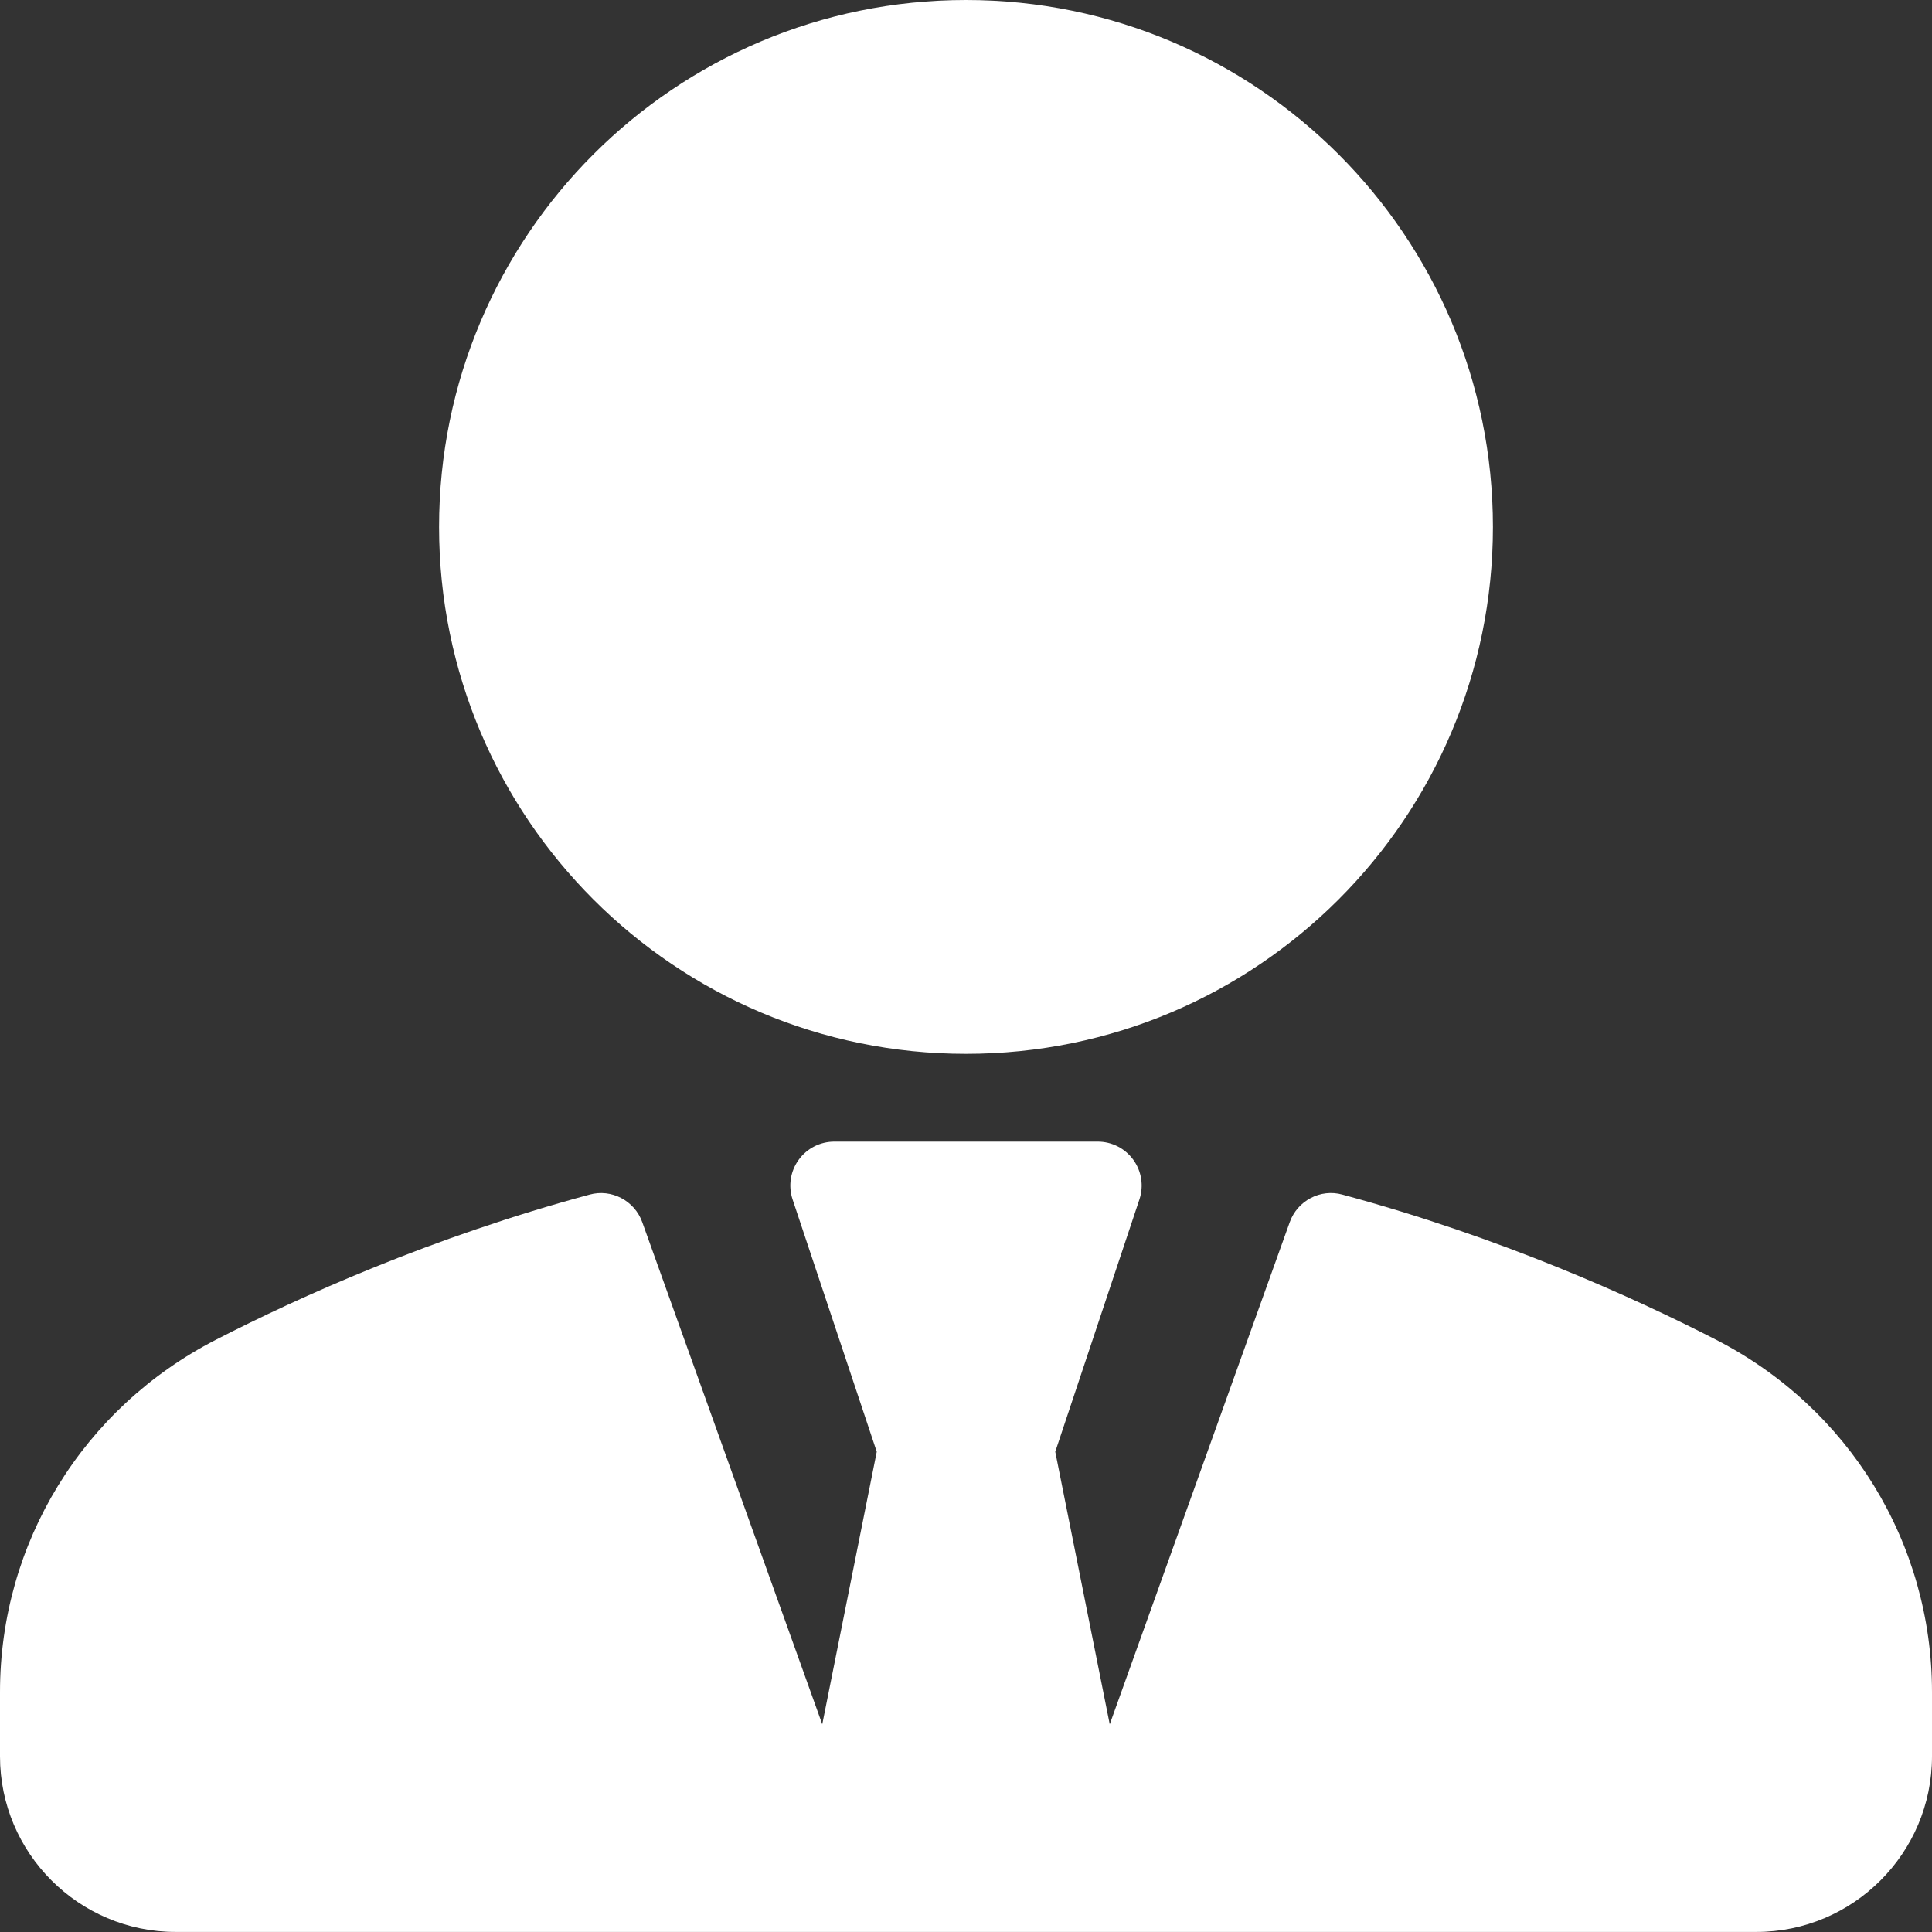 <svg width="30" height="30" viewBox="0 0 30 30" fill="none" xmlns="http://www.w3.org/2000/svg">
<rect x="0" y="0" width="30" height="30" fill="#333333" stroke="none"/>
<g clip-path="url(#clip0_440_602)">
<path d="M15 16.364C19.519 16.364 23.182 12.7 23.182 8.182C23.182 3.663 19.519 0 15 0C10.481 0 6.818 3.663 6.818 8.182C6.818 12.7 10.481 16.364 15 16.364Z" fill="white"/>
<path d="M26.644 20.802C25.355 20.14 23.302 19.213 20.846 18.55C20.505 18.454 20.146 18.644 20.027 18.978L17.232 26.775L16.386 22.543L17.693 18.624C17.762 18.416 17.727 18.187 17.598 18.009C17.47 17.832 17.265 17.727 17.046 17.727H12.955C12.735 17.727 12.53 17.832 12.402 18.009C12.273 18.187 12.238 18.416 12.307 18.624L13.614 22.543L12.768 26.775L9.973 18.978C9.854 18.644 9.494 18.455 9.154 18.55C6.698 19.213 4.645 20.14 3.356 20.802C1.286 21.864 0 23.962 0 26.274V27.272C0 28.776 1.224 29.999 2.727 29.999H12.955H17.046H27.273C28.776 29.999 30 28.776 30 27.272V26.274C30 23.962 28.714 21.864 26.644 20.802Z" fill="white"/>
</g>
<defs>
<clipPath id="clip0_440_602">
<rect width="30" height="30" fill="white"/>
</clipPath>
</defs>
</svg>
